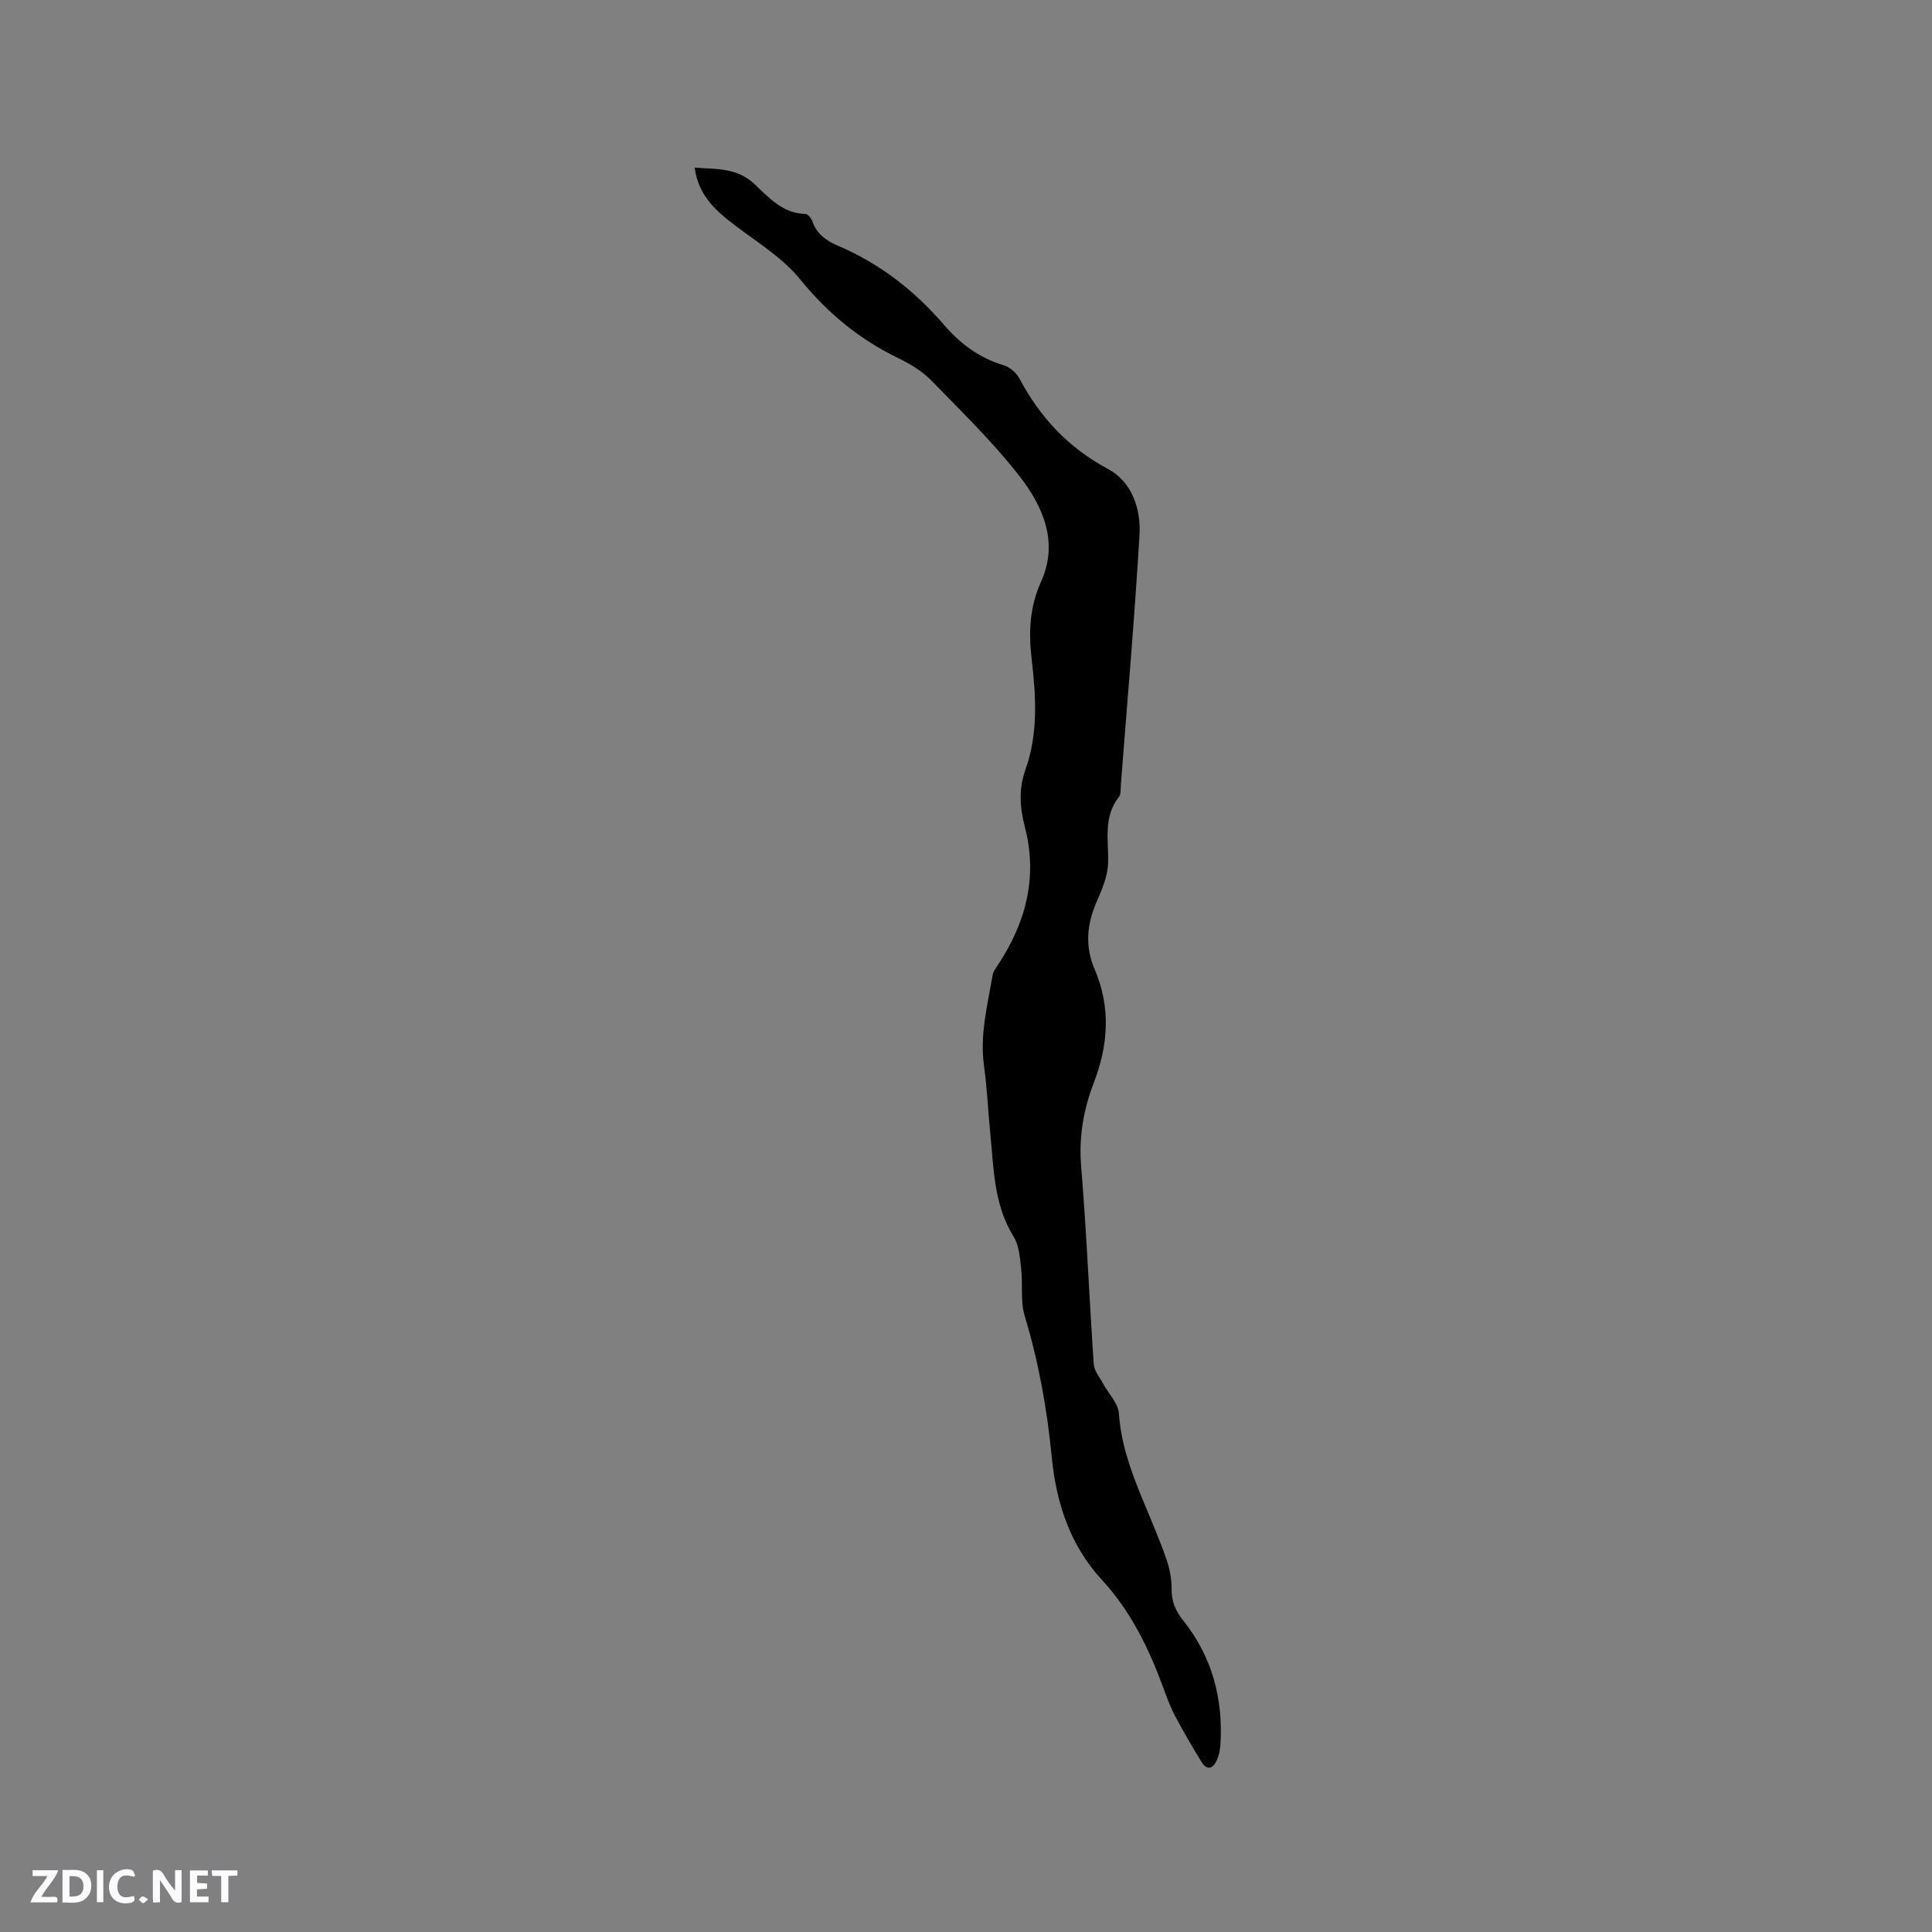 <svg enable-background="new 0 0 400 400" viewBox="0 0 400 400" xmlns="http://www.w3.org/2000/svg"><rect x="0" y="0" width="400" height="400" fill="#808080" stroke="none"/><g fill="#fbfafc"><path d="m37.59 393.81c-.92.31-1.52.05-2-.78-.7-1.2-1.52-2.34-2.47-3.78v4.59c-.55.03-.95.05-1.41.07-.03-.37-.06-.64-.06-.91 0-1.91 0-3.81 0-5.7 1.13-.41 1.77-.03 2.29.91.62 1.11 1.38 2.14 2.31 3.19v-4.2h1.35v6.61z"/><path d="m12.94 393.88v-6.75c1.9.19 3.93-.54 5.37 1.29.8 1.01.78 2.88.03 3.97-1.37 1.97-3.4 1.51-5.4 1.49m1.45-1.22c2.04.12 2.92-.58 2.89-2.21-.03-1.51-.98-2.19-2.89-2z"/><path d="m11.81 393.87h-5.49c.68-2.18 2.47-3.48 3.51-5.45h-3.08v-1.21h5.29c-.71 2.13-2.44 3.48-3.47 5.51.86 0 1.63.04 2.39-.01.79-.05 1.14.21.85 1.16"/><path d="m39.33 393.86v-6.61h3.7v1.07h-2.22v1.52c.68.04 1.34.09 2.07.13v1.07c-.72.05-1.38.09-2.1.14v1.48h2.4v1.19h-3.85z"/><path d="m27.71 388.56c-1.15-.3-2.46-.61-3.1.64-.37.73-.41 1.93-.06 2.67.63 1.35 1.99.93 3.17.68.35.94-.01 1.32-.93 1.46-1.62.25-3.05-.27-3.76-1.48-.73-1.24-.6-3.03.31-4.17.88-1.11 2.71-1.7 4-1.16.32.13.44.74.65 1.12-.1.08-.19.16-.28.24"/><path d="m49.15 387.24v1.07c-.59.02-1.17.05-1.87.08v5.44h-1.48v-5.44h-1.85c-.05-.4-.08-.73-.13-1.15z"/><path d="m20.06 387.21h1.33v6.62h-1.33z"/><path d="m30.68 393.25c-.49.38-.8.79-1.05.76-.32-.05-.6-.45-.9-.7.26-.24.51-.64.8-.67.29-.04.62.3 1.15.61"/></g><path d="m143.82 34.71c4.53.33 8.82-.03 12.49 3.49 2.9 2.77 5.8 5.99 10.43 6.1.5.01 1.22.86 1.43 1.46.89 2.64 2.86 4.07 5.28 5.1 8.64 3.67 15.85 9.26 21.95 16.35 3.38 3.93 7.34 6.91 12.42 8.42 1.25.37 2.61 1.55 3.23 2.72 4.29 8.07 10.12 14.34 18.34 18.74 4.99 2.67 6.85 8.28 6.53 13.7-1.02 17.25-2.53 34.46-3.86 51.69-.07.84.07 1.91-.38 2.48-3.32 4.2-2.13 8.99-2.26 13.7-.07 2.73-1.27 5.53-2.4 8.11-2.02 4.63-2.4 9.22-.4 13.86 3.38 7.88 2.85 15.71-.15 23.51-2.16 5.61-3.13 11.25-2.63 17.37 1.13 13.62 1.67 27.3 2.61 40.94.09 1.37 1.22 2.68 1.92 3.99 1.13 2.09 3.15 4.09 3.29 6.23.42 6.06 2.36 11.58 4.62 17.08 1.73 4.21 3.55 8.39 5.08 12.67.73 2.04 1.23 4.29 1.2 6.44-.03 2.62.77 4.59 2.38 6.61 6.02 7.52 8.34 16.25 7.73 25.79-.07 1.04-.29 2.12-.7 3.08-.76 1.77-1.99 2.4-3.2.45-1.95-3.14-3.8-6.35-5.53-9.61-.98-1.86-1.7-3.88-2.43-5.86-2.99-8.1-6.72-15.77-12.65-22.2-6.62-7.18-9.47-15.93-10.4-25.41-.97-9.94-2.71-19.68-5.61-29.27-.92-3.04-.35-6.51-.73-9.76-.26-2.26-.42-4.8-1.56-6.64-4.12-6.65-4.11-14.11-4.84-21.44-.46-4.64-.65-9.31-1.29-13.93-.9-6.47.74-12.63 1.8-18.88.12-.68.62-1.31 1.02-1.92 5.84-8.78 8.35-18.27 5.63-28.68-1.05-4.02-1.29-7.88.12-11.82 2.69-7.51 2.19-15.23 1.29-22.93-.65-5.55-.42-10.77 1.97-16.06 3.66-8.12.38-15.57-4.5-21.82-5.52-7.08-12.03-13.41-18.32-19.86-1.87-1.91-4.34-3.38-6.78-4.56-8.05-3.89-14.62-9.32-20.31-16.32-3.52-4.32-8.55-7.47-13.1-10.88-4.15-3.11-7.95-6.32-8.73-12.23z" fill="#010000"/></svg>
